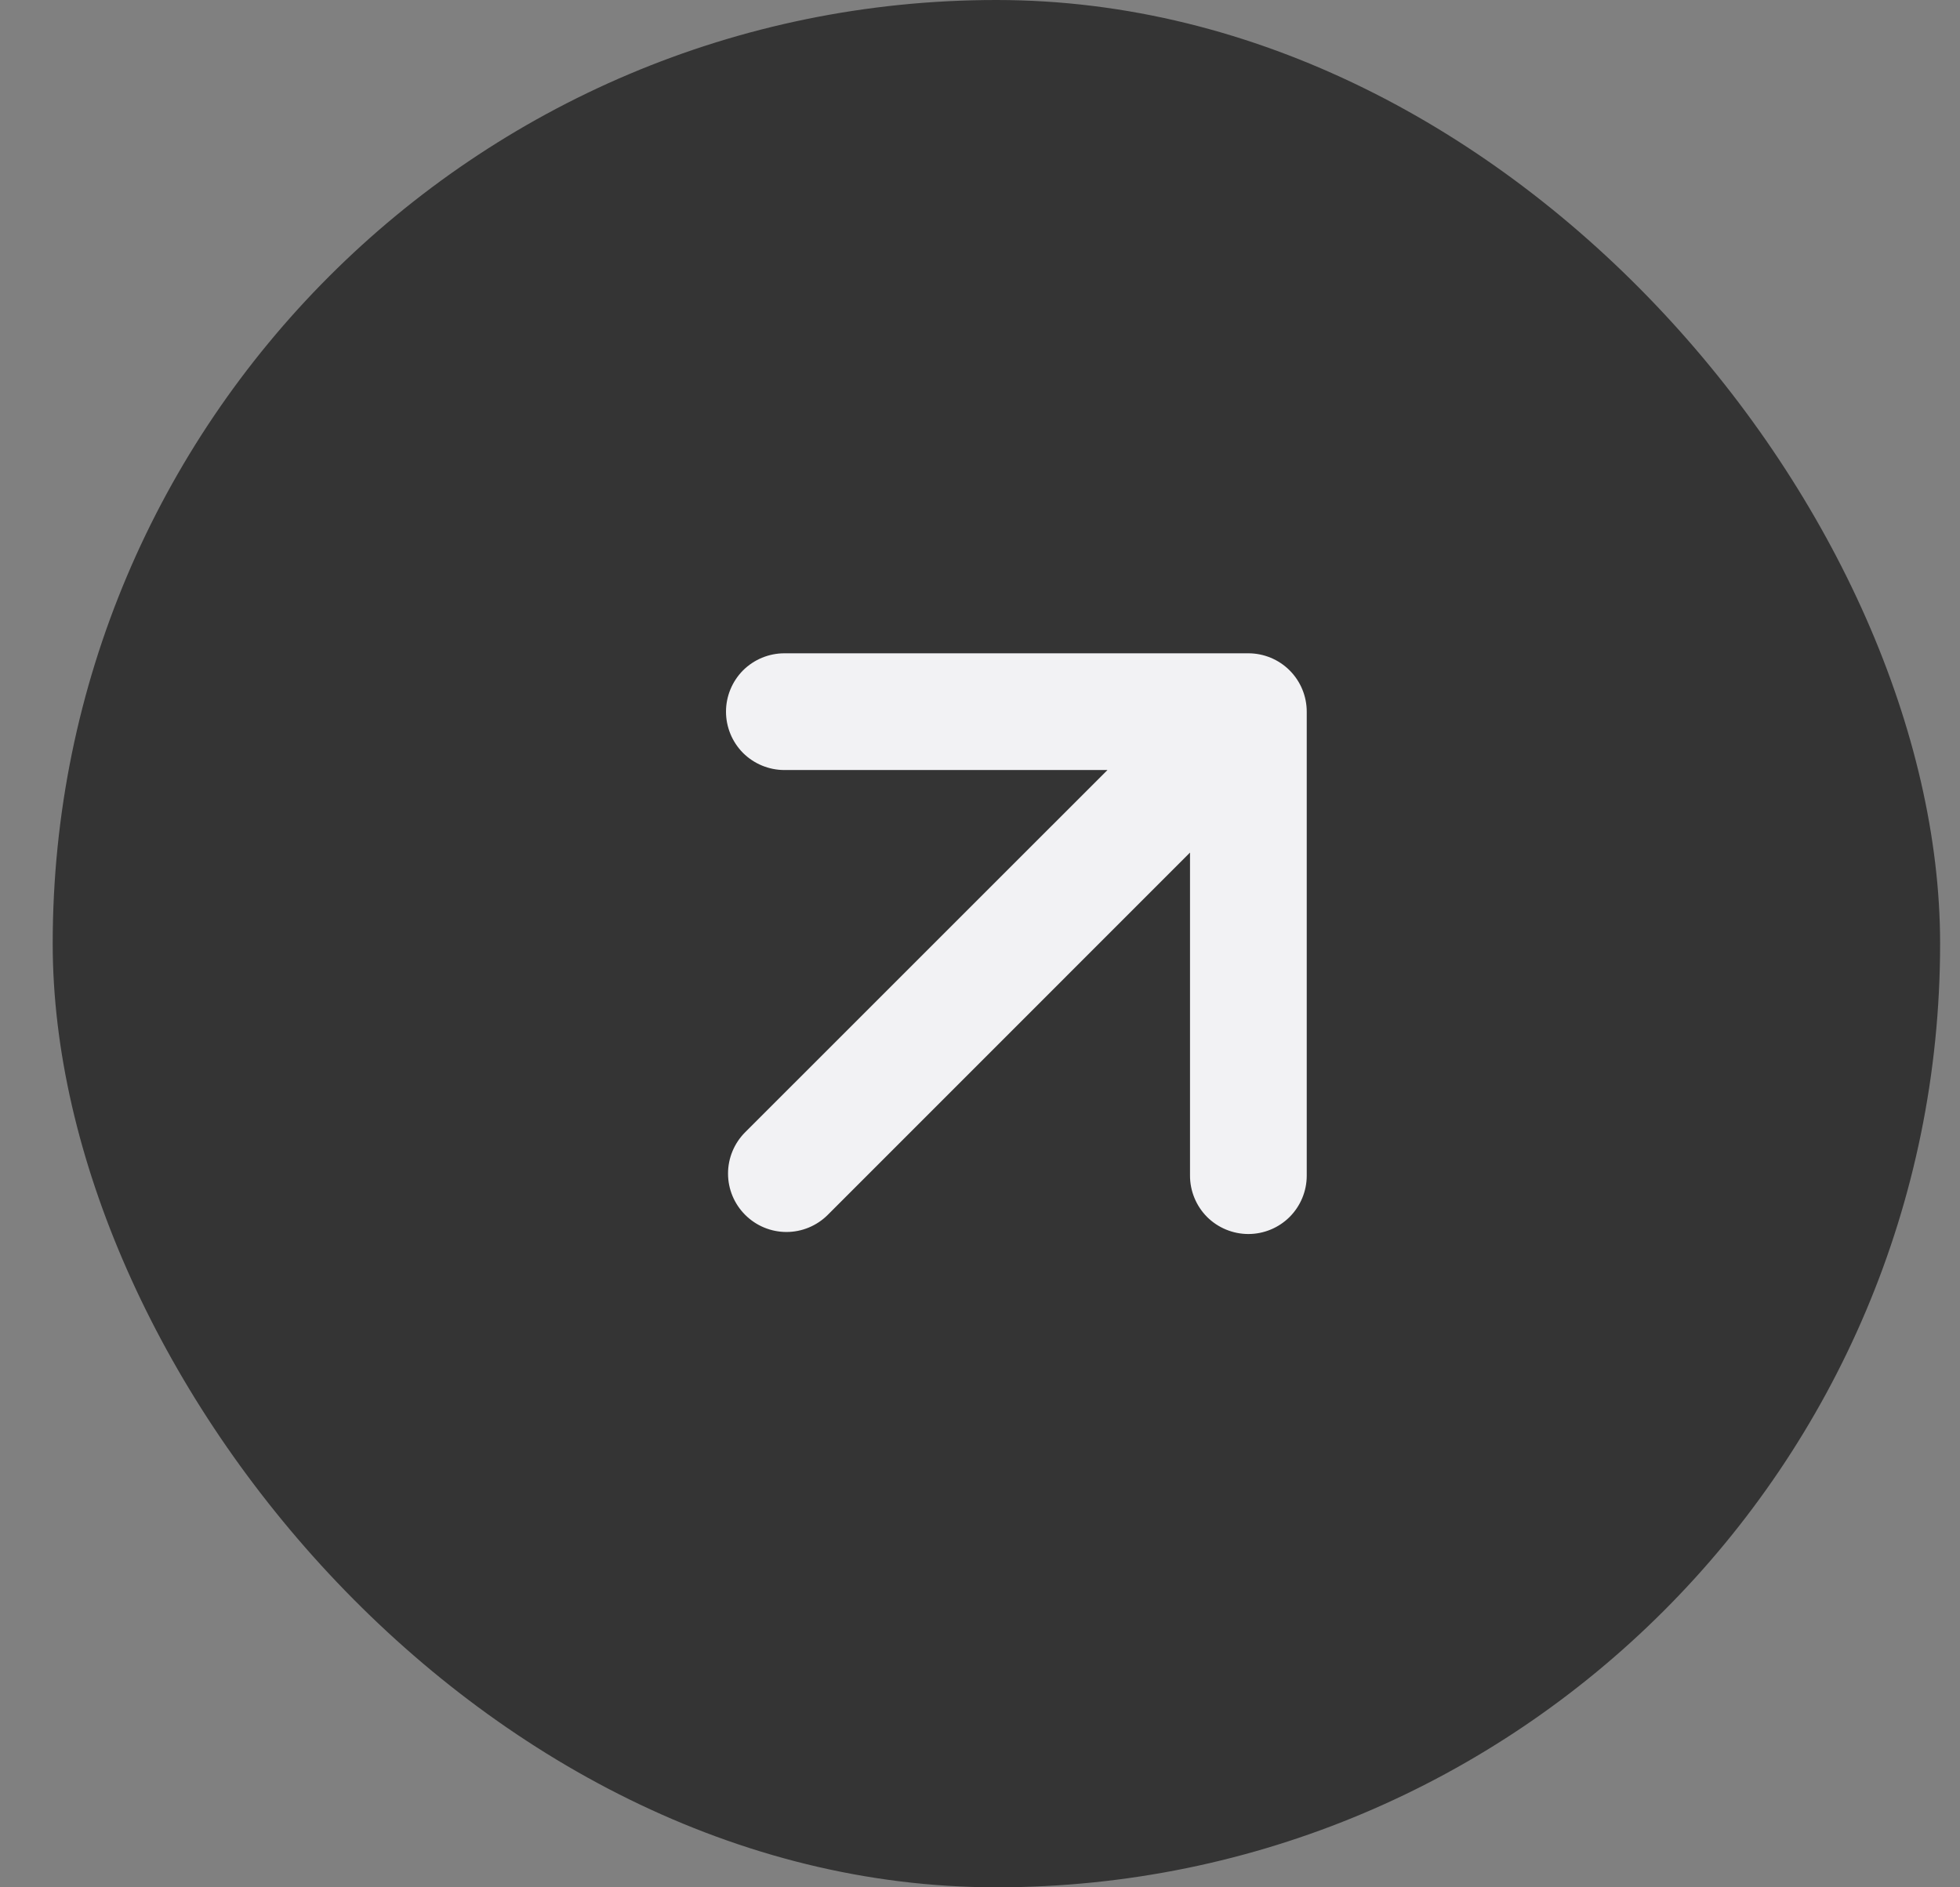 <svg width="27" height="26" viewBox="0 0 27 26" fill="none" xmlns="http://www.w3.org/2000/svg">
<rect x="0" y="0" width="27" height="26" fill="#808080" stroke="none"/>
<rect x="0.726" width="26" height="26" rx="13" fill="#343434"/>
<path fill-rule="evenodd" clip-rule="evenodd" d="M10.265 15.598C10.114 15.749 10.029 15.954 10.029 16.167C10.029 16.381 10.114 16.585 10.265 16.736C10.416 16.887 10.62 16.972 10.834 16.972C11.047 16.972 11.252 16.887 11.403 16.736L16.393 11.745L16.393 16.196C16.393 16.409 16.478 16.614 16.628 16.765C16.779 16.915 16.984 17 17.197 17C17.41 17 17.615 16.915 17.765 16.765C17.916 16.614 18.001 16.409 18.001 16.196L18.001 9.804C18.001 9.591 17.916 9.386 17.765 9.235C17.615 9.085 17.41 9 17.197 9L10.805 9C10.592 9 10.387 9.085 10.236 9.235C10.086 9.386 10.001 9.591 10.001 9.804C10.001 10.017 10.086 10.222 10.236 10.373C10.387 10.523 10.592 10.608 10.805 10.608L15.256 10.608L10.265 15.598Z" fill="#F2F2F4"/>
</svg>
